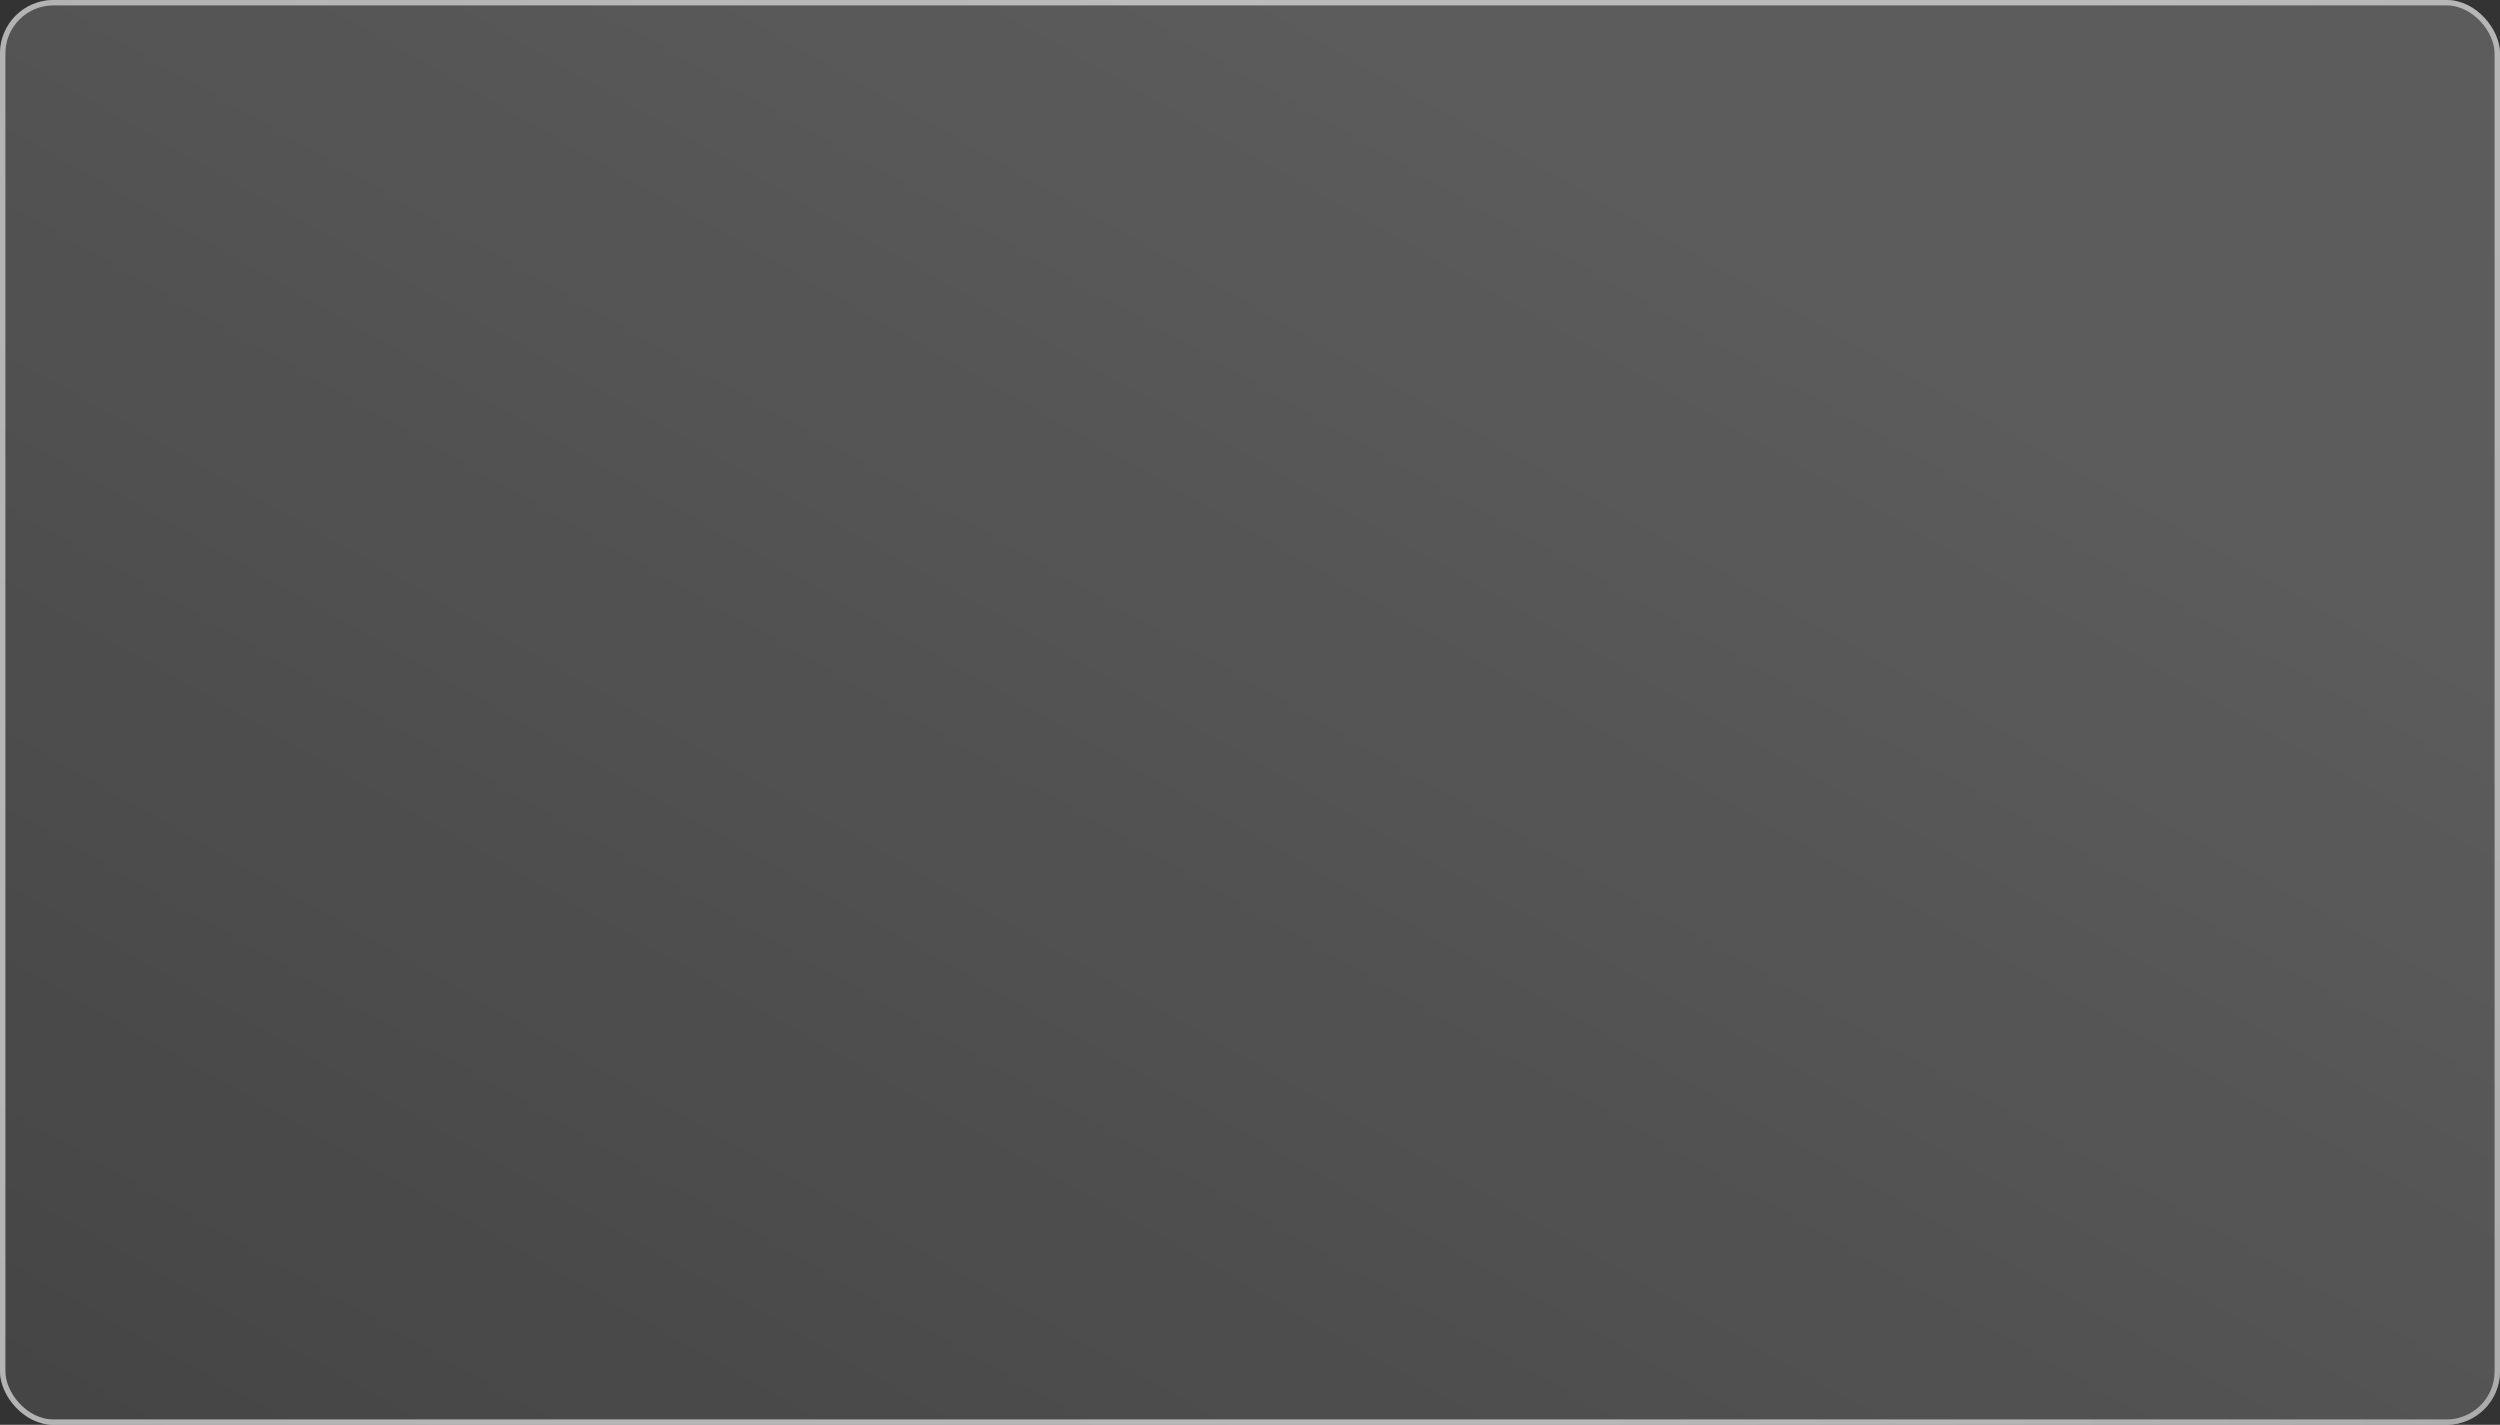 <?xml version="1.0" encoding="UTF-8"?> <svg xmlns="http://www.w3.org/2000/svg" width="286" height="163" viewBox="0 0 286 163" fill="none"><rect x="0" y="0" width="286" height="163" fill="#333333" stroke="none"/><g data-figma-bg-blur-radius="28.0166"><rect width="286" height="163" rx="6.117" fill="url(#paint0_linear_99_93)" fill-opacity="0.2"></rect><rect x="0.306" y="0.306" width="285.388" height="162.388" rx="5.811" stroke="url(#paint1_linear_99_93)" stroke-opacity="0.4" stroke-width="0.612"></rect><rect x="0.306" y="0.306" width="285.388" height="162.388" rx="5.811" stroke="url(#paint2_linear_99_93)" stroke-opacity="0.4" stroke-width="0.612"></rect></g><defs><clipPath id="bgblur_0_99_93_clip_path" transform="translate(28.017 28.017)"><rect width="286" height="163" rx="6.117"></rect></clipPath><linearGradient id="paint0_linear_99_93" x1="-8.76" y1="-90.079" x2="-197.788" y2="243.391" gradientUnits="userSpaceOnUse"><stop stop-color="white"></stop><stop offset="1" stop-color="white" stop-opacity="0"></stop></linearGradient><linearGradient id="paint1_linear_99_93" x1="1.57457e-06" y1="-10.843" x2="43.685" y2="61.755" gradientUnits="userSpaceOnUse"><stop stop-color="#D3D3D3"></stop><stop offset="1" stop-color="#F3F3F3"></stop></linearGradient><linearGradient id="paint2_linear_99_93" x1="282.1" y1="153.148" x2="193.772" y2="122.581" gradientUnits="userSpaceOnUse"><stop stop-color="#D3D3D3"></stop><stop offset="1" stop-color="#F3F3F3"></stop></linearGradient></defs></svg> 
